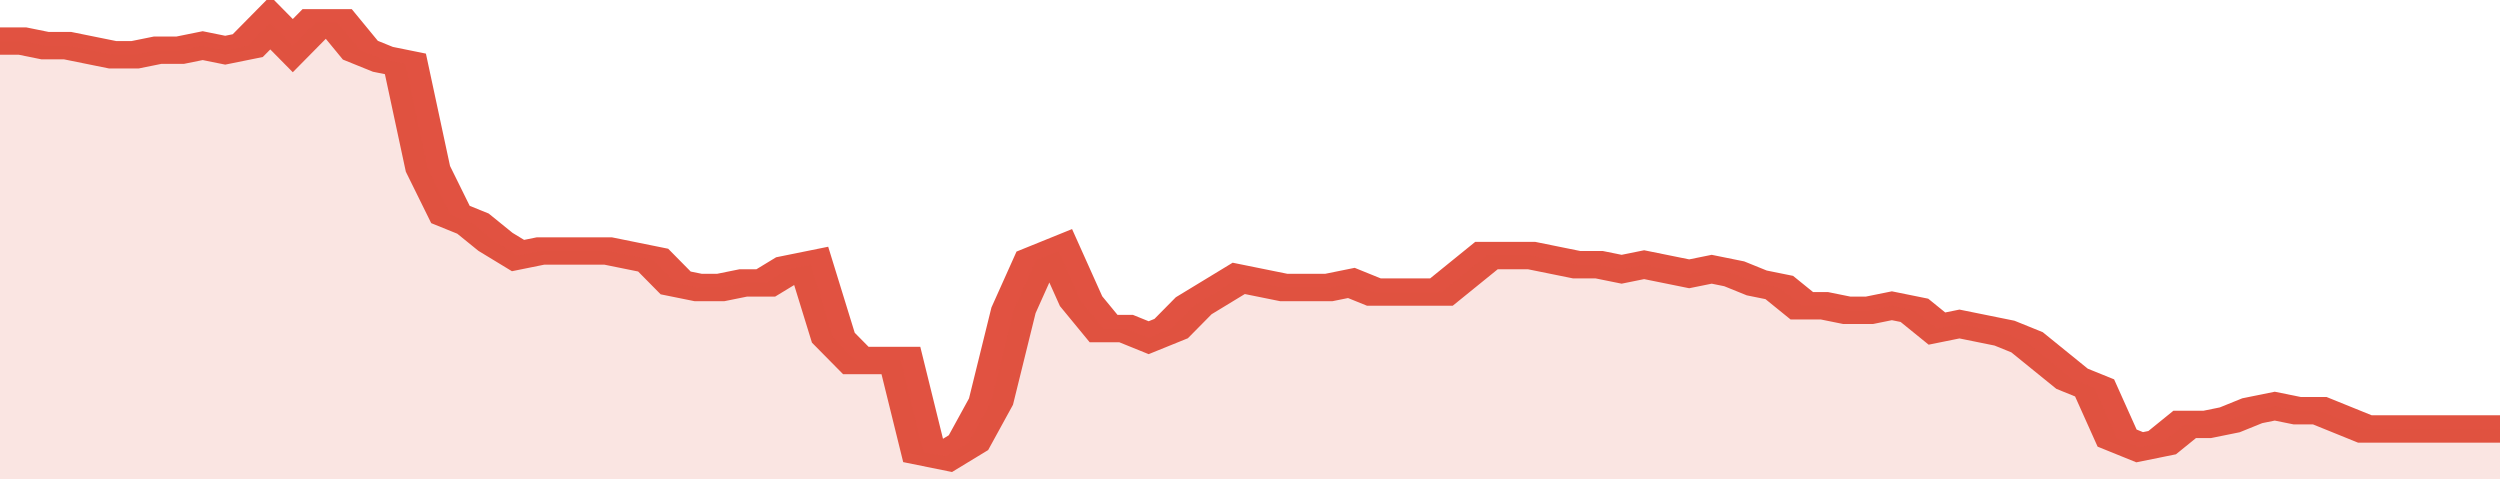 <svg xmlns="http://www.w3.org/2000/svg" viewBox="0 0 333 105" width="120" height="23" preserveAspectRatio="none">
				 <polyline fill="none" stroke="#E15241" stroke-width="6" points="0, 9 3, 9 6, 10 9, 10 12, 11 15, 12 18, 12 21, 11 24, 11 27, 10 30, 11 33, 10 36, 5 39, 10 42, 5 45, 5 48, 11 51, 13 54, 14 57, 37 60, 47 63, 49 66, 53 69, 56 72, 55 75, 55 78, 55 81, 55 84, 56 87, 57 90, 62 93, 63 96, 63 99, 62 102, 62 105, 59 108, 58 111, 74 114, 79 117, 79 120, 79 123, 99 126, 100 129, 97 132, 88 135, 68 138, 57 141, 55 144, 66 147, 72 150, 72 153, 74 156, 72 159, 67 162, 64 165, 61 168, 62 171, 63 174, 63 177, 63 180, 62 183, 64 186, 64 189, 64 192, 64 195, 60 198, 56 201, 56 204, 56 207, 57 210, 58 213, 58 216, 59 219, 58 222, 59 225, 60 228, 59 231, 60 234, 62 237, 63 240, 67 243, 67 246, 68 249, 68 252, 67 255, 68 258, 72 261, 71 264, 72 267, 73 270, 75 273, 79 276, 83 279, 85 282, 96 285, 98 288, 97 291, 93 294, 93 297, 92 300, 90 303, 89 306, 90 309, 90 312, 92 315, 94 318, 94 321, 94 324, 94 327, 94 330, 94 333, 94 333, 94 "> </polyline>
				 <polygon fill="#E15241" opacity="0.15" points="0, 105 0, 9 3, 9 6, 10 9, 10 12, 11 15, 12 18, 12 21, 11 24, 11 27, 10 30, 11 33, 10 36, 5 39, 10 42, 5 45, 5 48, 11 51, 13 54, 14 57, 37 60, 47 63, 49 66, 53 69, 56 72, 55 75, 55 78, 55 81, 55 84, 56 87, 57 90, 62 93, 63 96, 63 99, 62 102, 62 105, 59 108, 58 111, 74 114, 79 117, 79 120, 79 123, 99 126, 100 129, 97 132, 88 135, 68 138, 57 141, 55 144, 66 147, 72 150, 72 153, 74 156, 72 159, 67 162, 64 165, 61 168, 62 171, 63 174, 63 177, 63 180, 62 183, 64 186, 64 189, 64 192, 64 195, 60 198, 56 201, 56 204, 56 207, 57 210, 58 213, 58 216, 59 219, 58 222, 59 225, 60 228, 59 231, 60 234, 62 237, 63 240, 67 243, 67 246, 68 249, 68 252, 67 255, 68 258, 72 261, 71 264, 72 267, 73 270, 75 273, 79 276, 83 279, 85 282, 96 285, 98 288, 97 291, 93 294, 93 297, 92 300, 90 303, 89 306, 90 309, 90 312, 92 315, 94 318, 94 321, 94 324, 94 327, 94 330, 94 333, 94 333, 105 "></polygon>
			</svg>